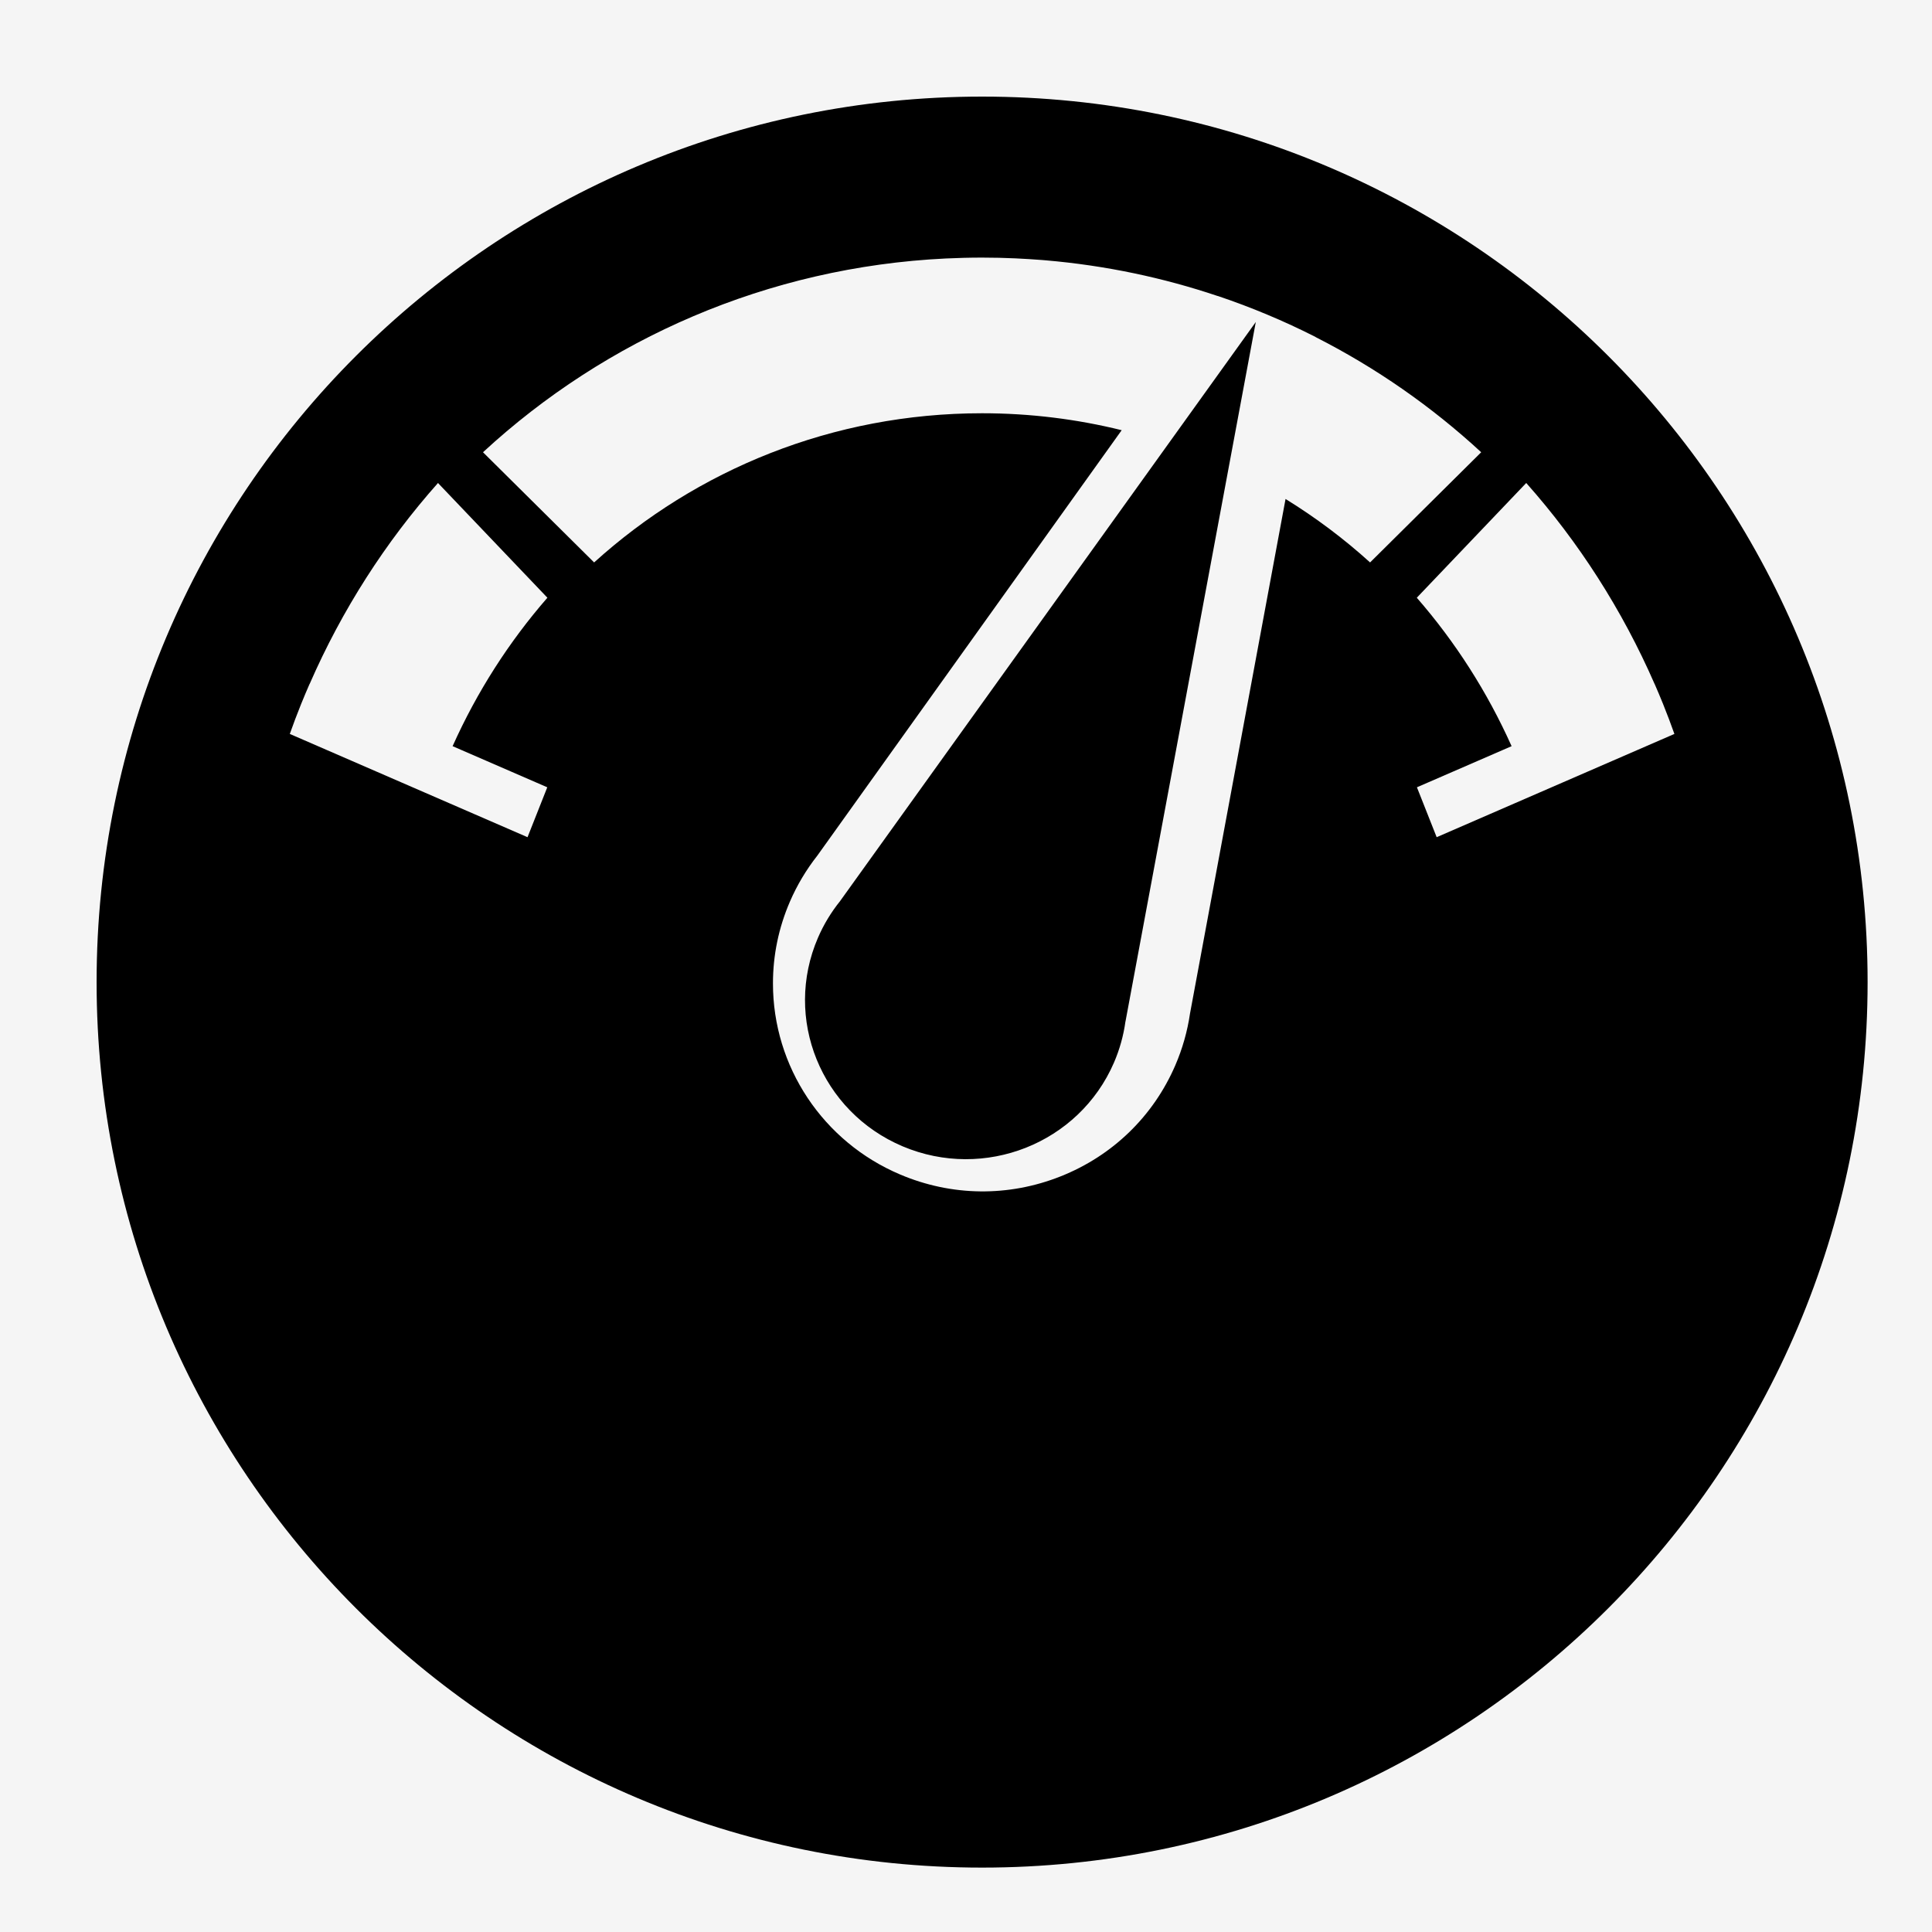 <?xml version="1.0" encoding="UTF-8"?>
<svg width="60px" height="60px" viewBox="0 0 60 60" version="1.1" xmlns="http://www.w3.org/2000/svg" xmlns:xlink="http://www.w3.org/1999/xlink">
    <!-- Generator: sketchtool 54.1 (76490) - https://sketchapp.com -->
    <title>4D402666-E5FF-47F0-8115-3175C4E40427</title>
    <desc>Created with sketchtool.</desc>
    <g id="Page-1" stroke="none" stroke-width="1" fill="none" fill-rule="evenodd">
        <g id="dedicated-internet-access" transform="translate(-800, -2006)">
            <g id="monitorizare-administrare" transform="translate(800, 2006)">
                <rect id="Rectangle-Copy-4" fill="#F5F5F5" x="0" y="0" width="60" height="60"></rect>
                <path d="M30.5,58 C15.312,58 3,45.688 3,30.5 C3,15.312 15.312,3 30.5,3 C45.688,3 58,15.312 58,30.5 C58,45.688 45.688,58 30.5,58 Z M9.615,21.244 L9.613,21.243 C9.522,21.45 9.435,21.659 9.35,21.868 C9.227,22.174 9.11,22.482 9,22.793 L16.383,26 L16.996,24.45 L14.056,23.173 C14.814,21.48 15.811,19.928 17,18.563 L13.602,15 C11.974,16.832 10.621,18.938 9.615,21.244 L9.615,21.244 Z M40.858,10.466 C40.366,10.216 39.865,9.984 39.355,9.771 C38.85,9.559 38.337,9.366 37.817,9.191 L37.816,9.193 C36.118,8.622 34.331,8.244 32.48,8.085 C32.441,8.082 32.401,8.078 32.361,8.075 C32.088,8.054 31.815,8.037 31.541,8.024 C31.438,8.019 31.335,8.016 31.232,8.013 C31.164,8.011 31.095,8.008 31.027,8.006 C30.851,8.003 30.676,8 30.5,8 C30.312,8 30.124,8.002 29.936,8.007 C29.78,8.011 29.625,8.017 29.469,8.024 C29.44,8.025 29.411,8.025 29.381,8.027 C23.834,8.293 18.808,10.53 15,14.045 L18.451,17.467 C21.629,14.589 25.857,12.834 30.5,12.834 C31.995,12.834 33.447,13.017 34.835,13.36 L25.383,26.572 C25.038,27.011 24.751,27.492 24.53,28.004 C24.181,28.813 24.005,29.666 24.005,30.539 C24.003,33.125 25.558,35.461 27.957,36.476 C29.556,37.154 31.325,37.175 32.939,36.533 C34.553,35.892 35.818,34.666 36.502,33.08 C36.723,32.567 36.876,32.027 36.957,31.475 L39.924,15.496 C40.858,16.072 41.737,16.731 42.549,17.467 L46,14.045 C44.46,12.624 42.73,11.42 40.858,10.469 L40.858,10.466 Z M51.387,21.243 L51.386,21.244 C50.379,18.938 49.027,16.833 47.399,15 C47.398,15 47.398,15 47.398,15 L44,18.563 C45.189,19.928 46.186,21.48 46.944,23.173 L44.004,24.45 L44.617,26 L52,22.793 C51.89,22.482 51.773,22.174 51.65,21.868 C51.565,21.659 51.478,21.45 51.387,21.243 L51.387,21.243 Z M34.952,31.722 C34.891,32.163 34.771,32.594 34.594,33.003 C33.509,35.51 30.572,36.673 28.034,35.601 C25.496,34.528 24.319,31.627 25.404,29.119 C25.581,28.71 25.813,28.327 26.094,27.979 L26.093,27.979 L39,10 L34.953,31.723 L34.952,31.722 L34.952,31.722 Z" id="monitorizare" fill="#000000" fill-rule="nonzero"></path>
            </g>
        </g>
    </g>
</svg>